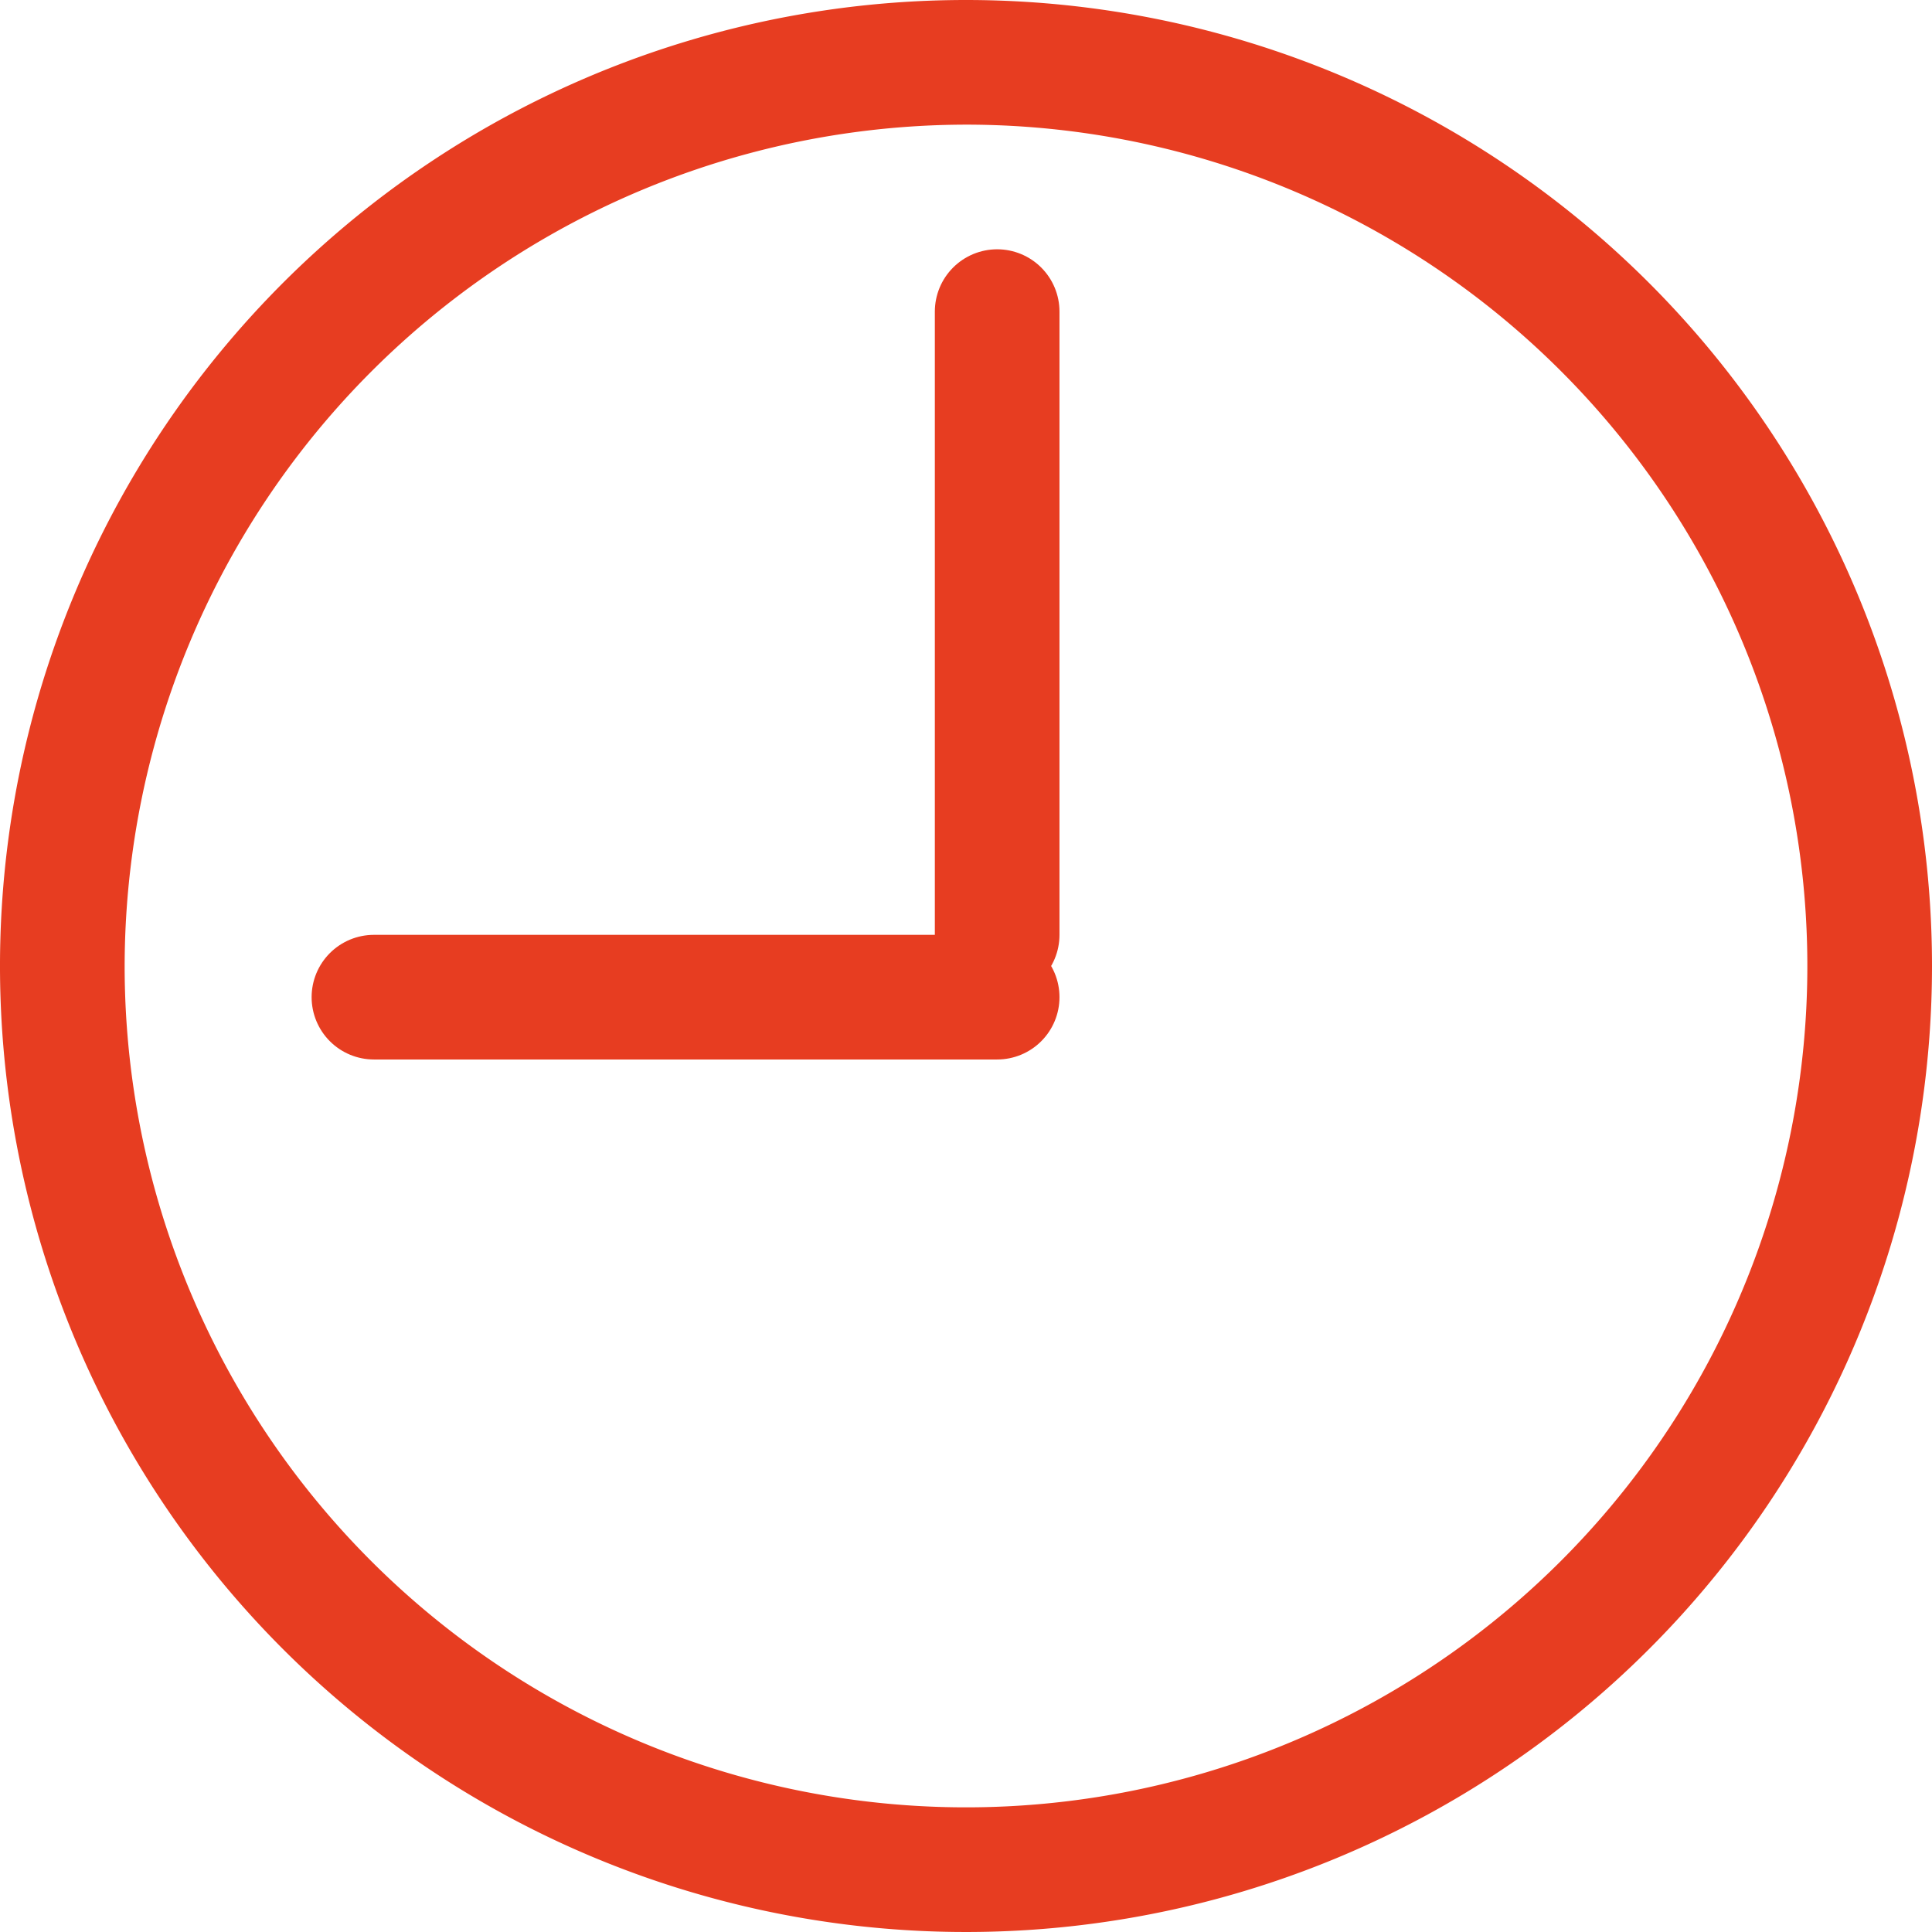 <svg xmlns="http://www.w3.org/2000/svg" width="31" height="31" viewBox="0 0 31 31"><title>ico_0900</title><path d="M15.5,2A13.5,13.5,0,1,1,2,15.5,13.52,13.52,0,0,1,15.5,2m0-2A15.5,15.5,0,1,0,31,15.5,15.5,15.5,0,0,0,15.5,0Z" style="fill:#e73d21"/><line x1="16" y1="5" x2="16" y2="15" style="fill:none;stroke:#e73d21;stroke-linecap:round;stroke-linejoin:round;stroke-width:2px"/><line x1="16" y1="16" x2="6" y2="16" style="fill:none;stroke:#e73d21;stroke-linecap:round;stroke-linejoin:round;stroke-width:2px"/></svg>